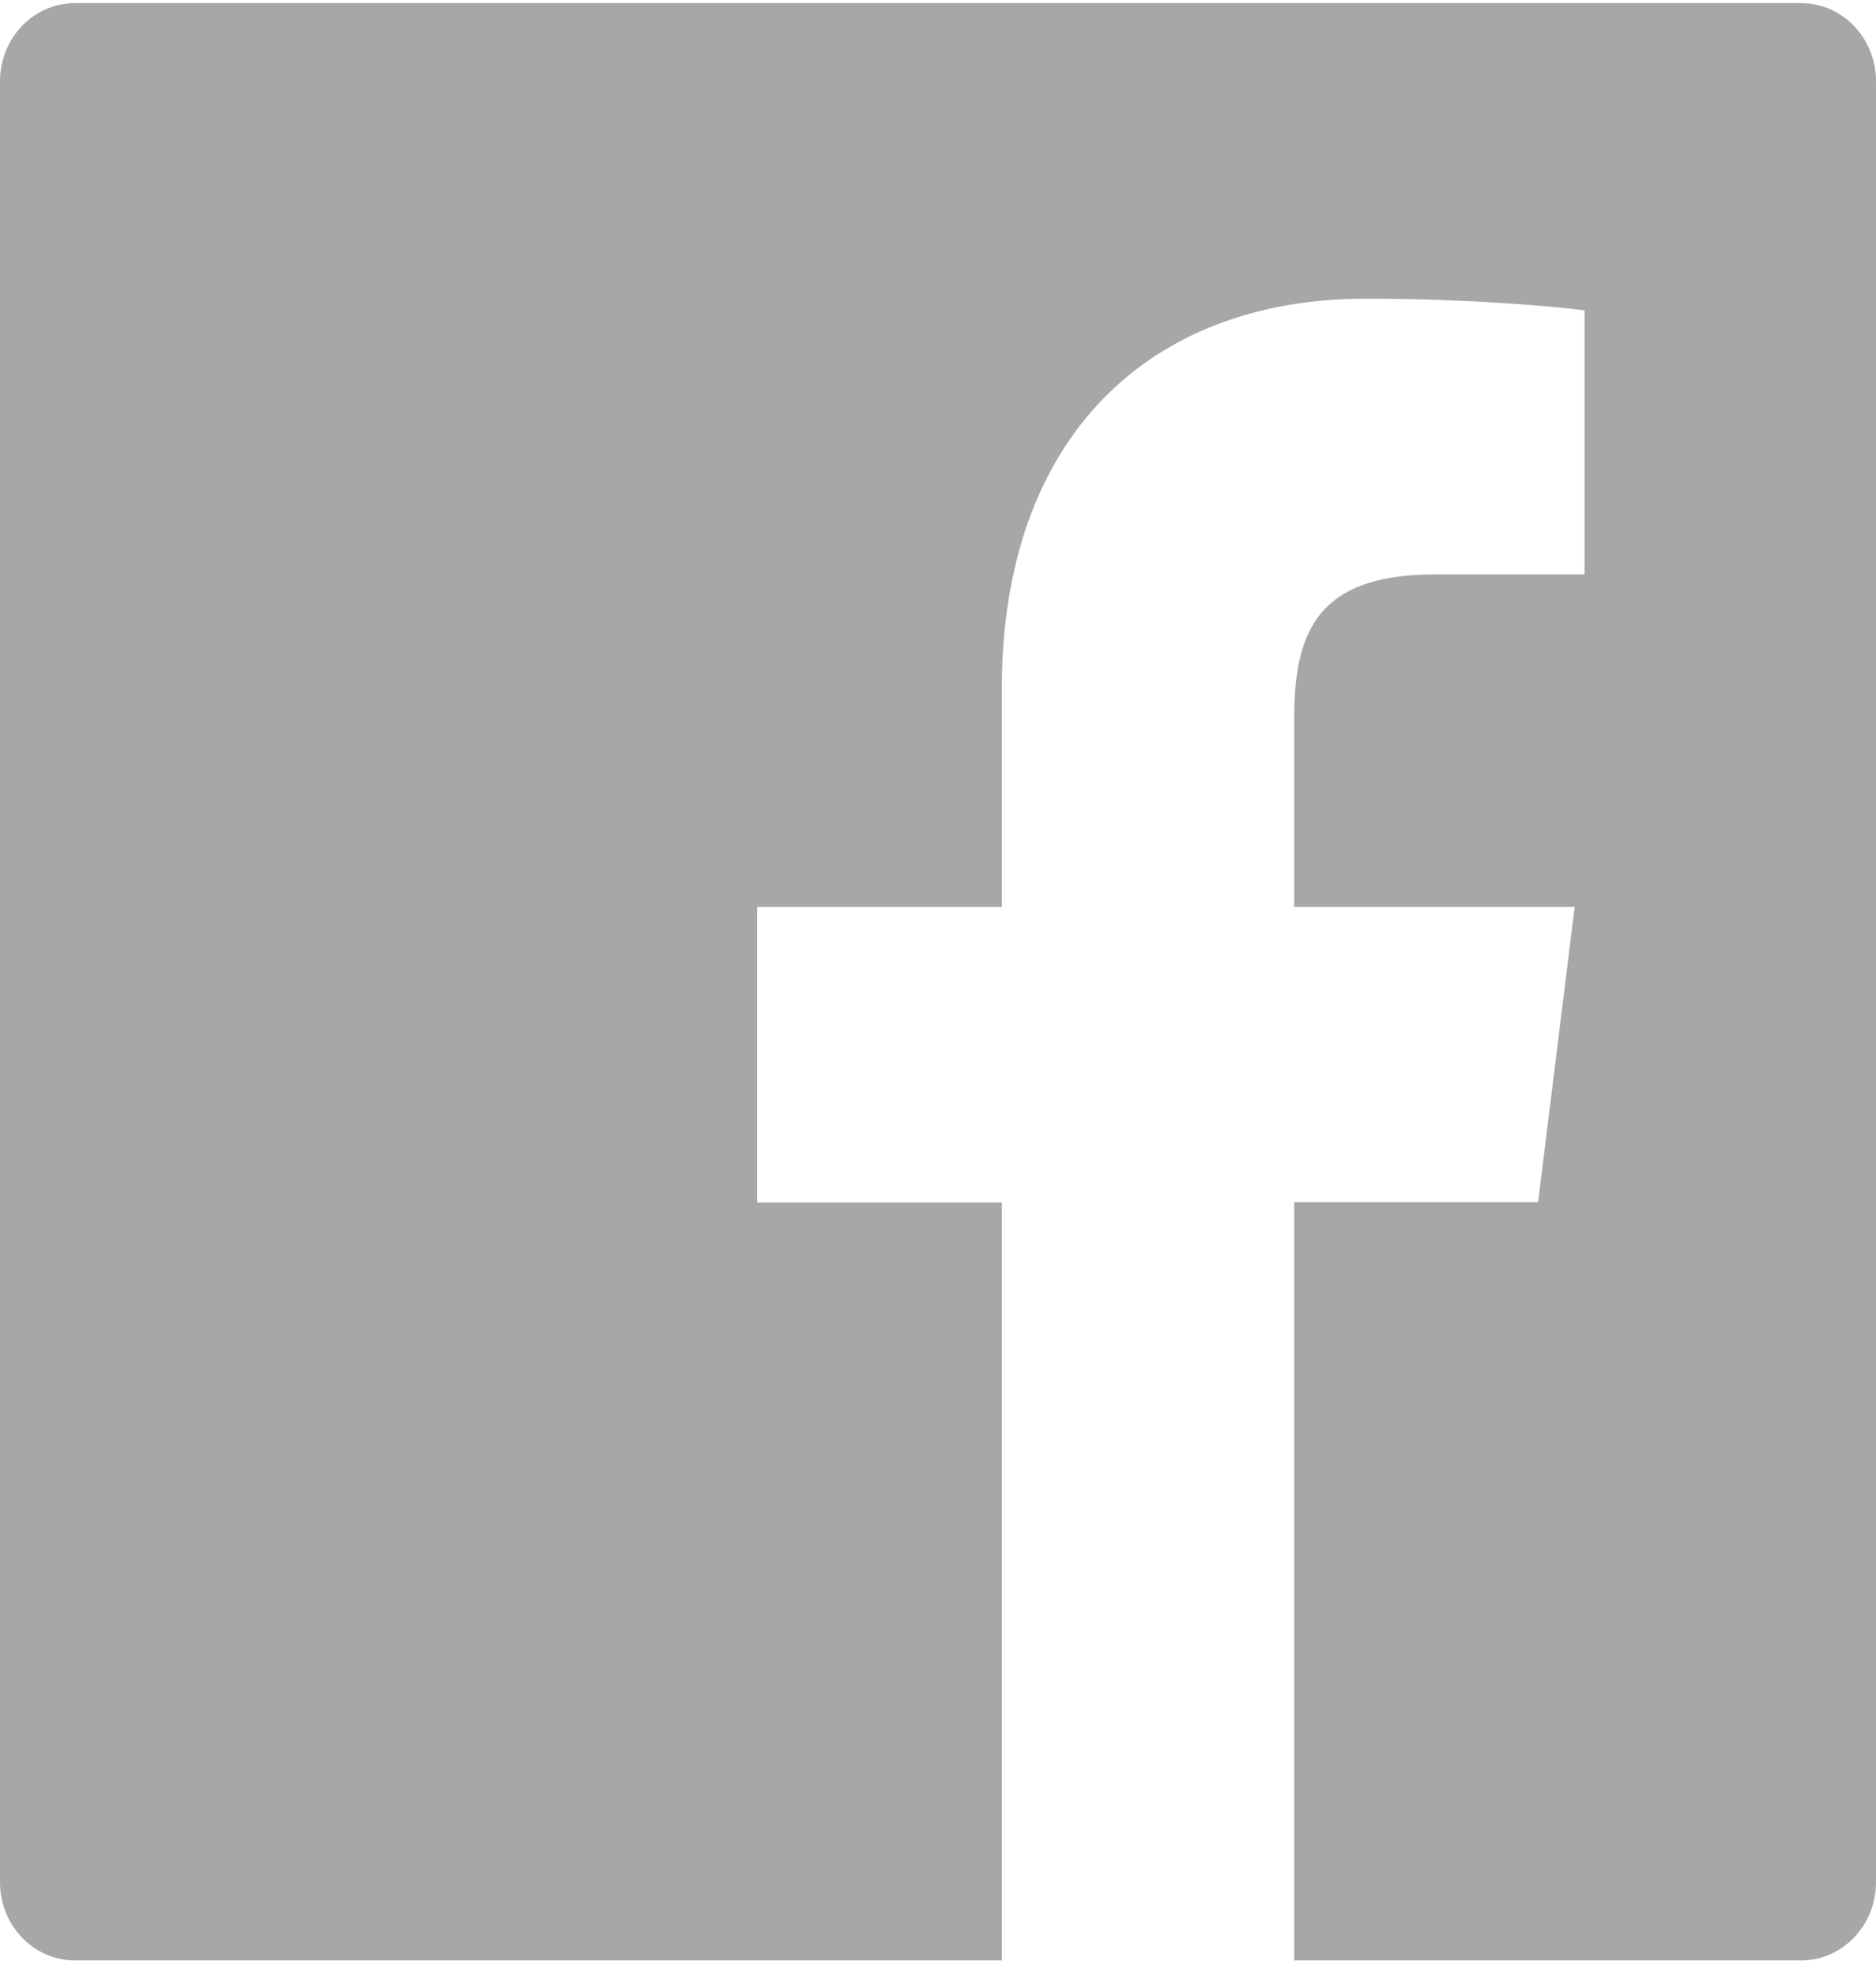 <?xml version="1.0" encoding="UTF-8"?> <svg xmlns="http://www.w3.org/2000/svg" width="95" height="100" viewBox="0 0 95 100" fill="none"><path d="M91.2 0.157H3.8C1.698 0.157 0 1.928 0 4.12V95.266C0 97.458 1.698 99.229 3.8 99.229H91.2C93.302 99.229 95 97.458 95 95.266V4.12C95 1.928 93.302 0.157 91.2 0.157ZM80.228 29.074H72.639C66.69 29.074 65.538 32.021 65.538 36.355V45.904H79.741L77.888 60.851H65.538V99.229H50.73V60.863H38.344V45.904H50.73V34.882C50.73 22.089 58.223 15.117 69.172 15.117C74.421 15.117 78.921 15.526 80.239 15.711V29.074H80.228Z" fill="#A7A7A7"></path></svg> 